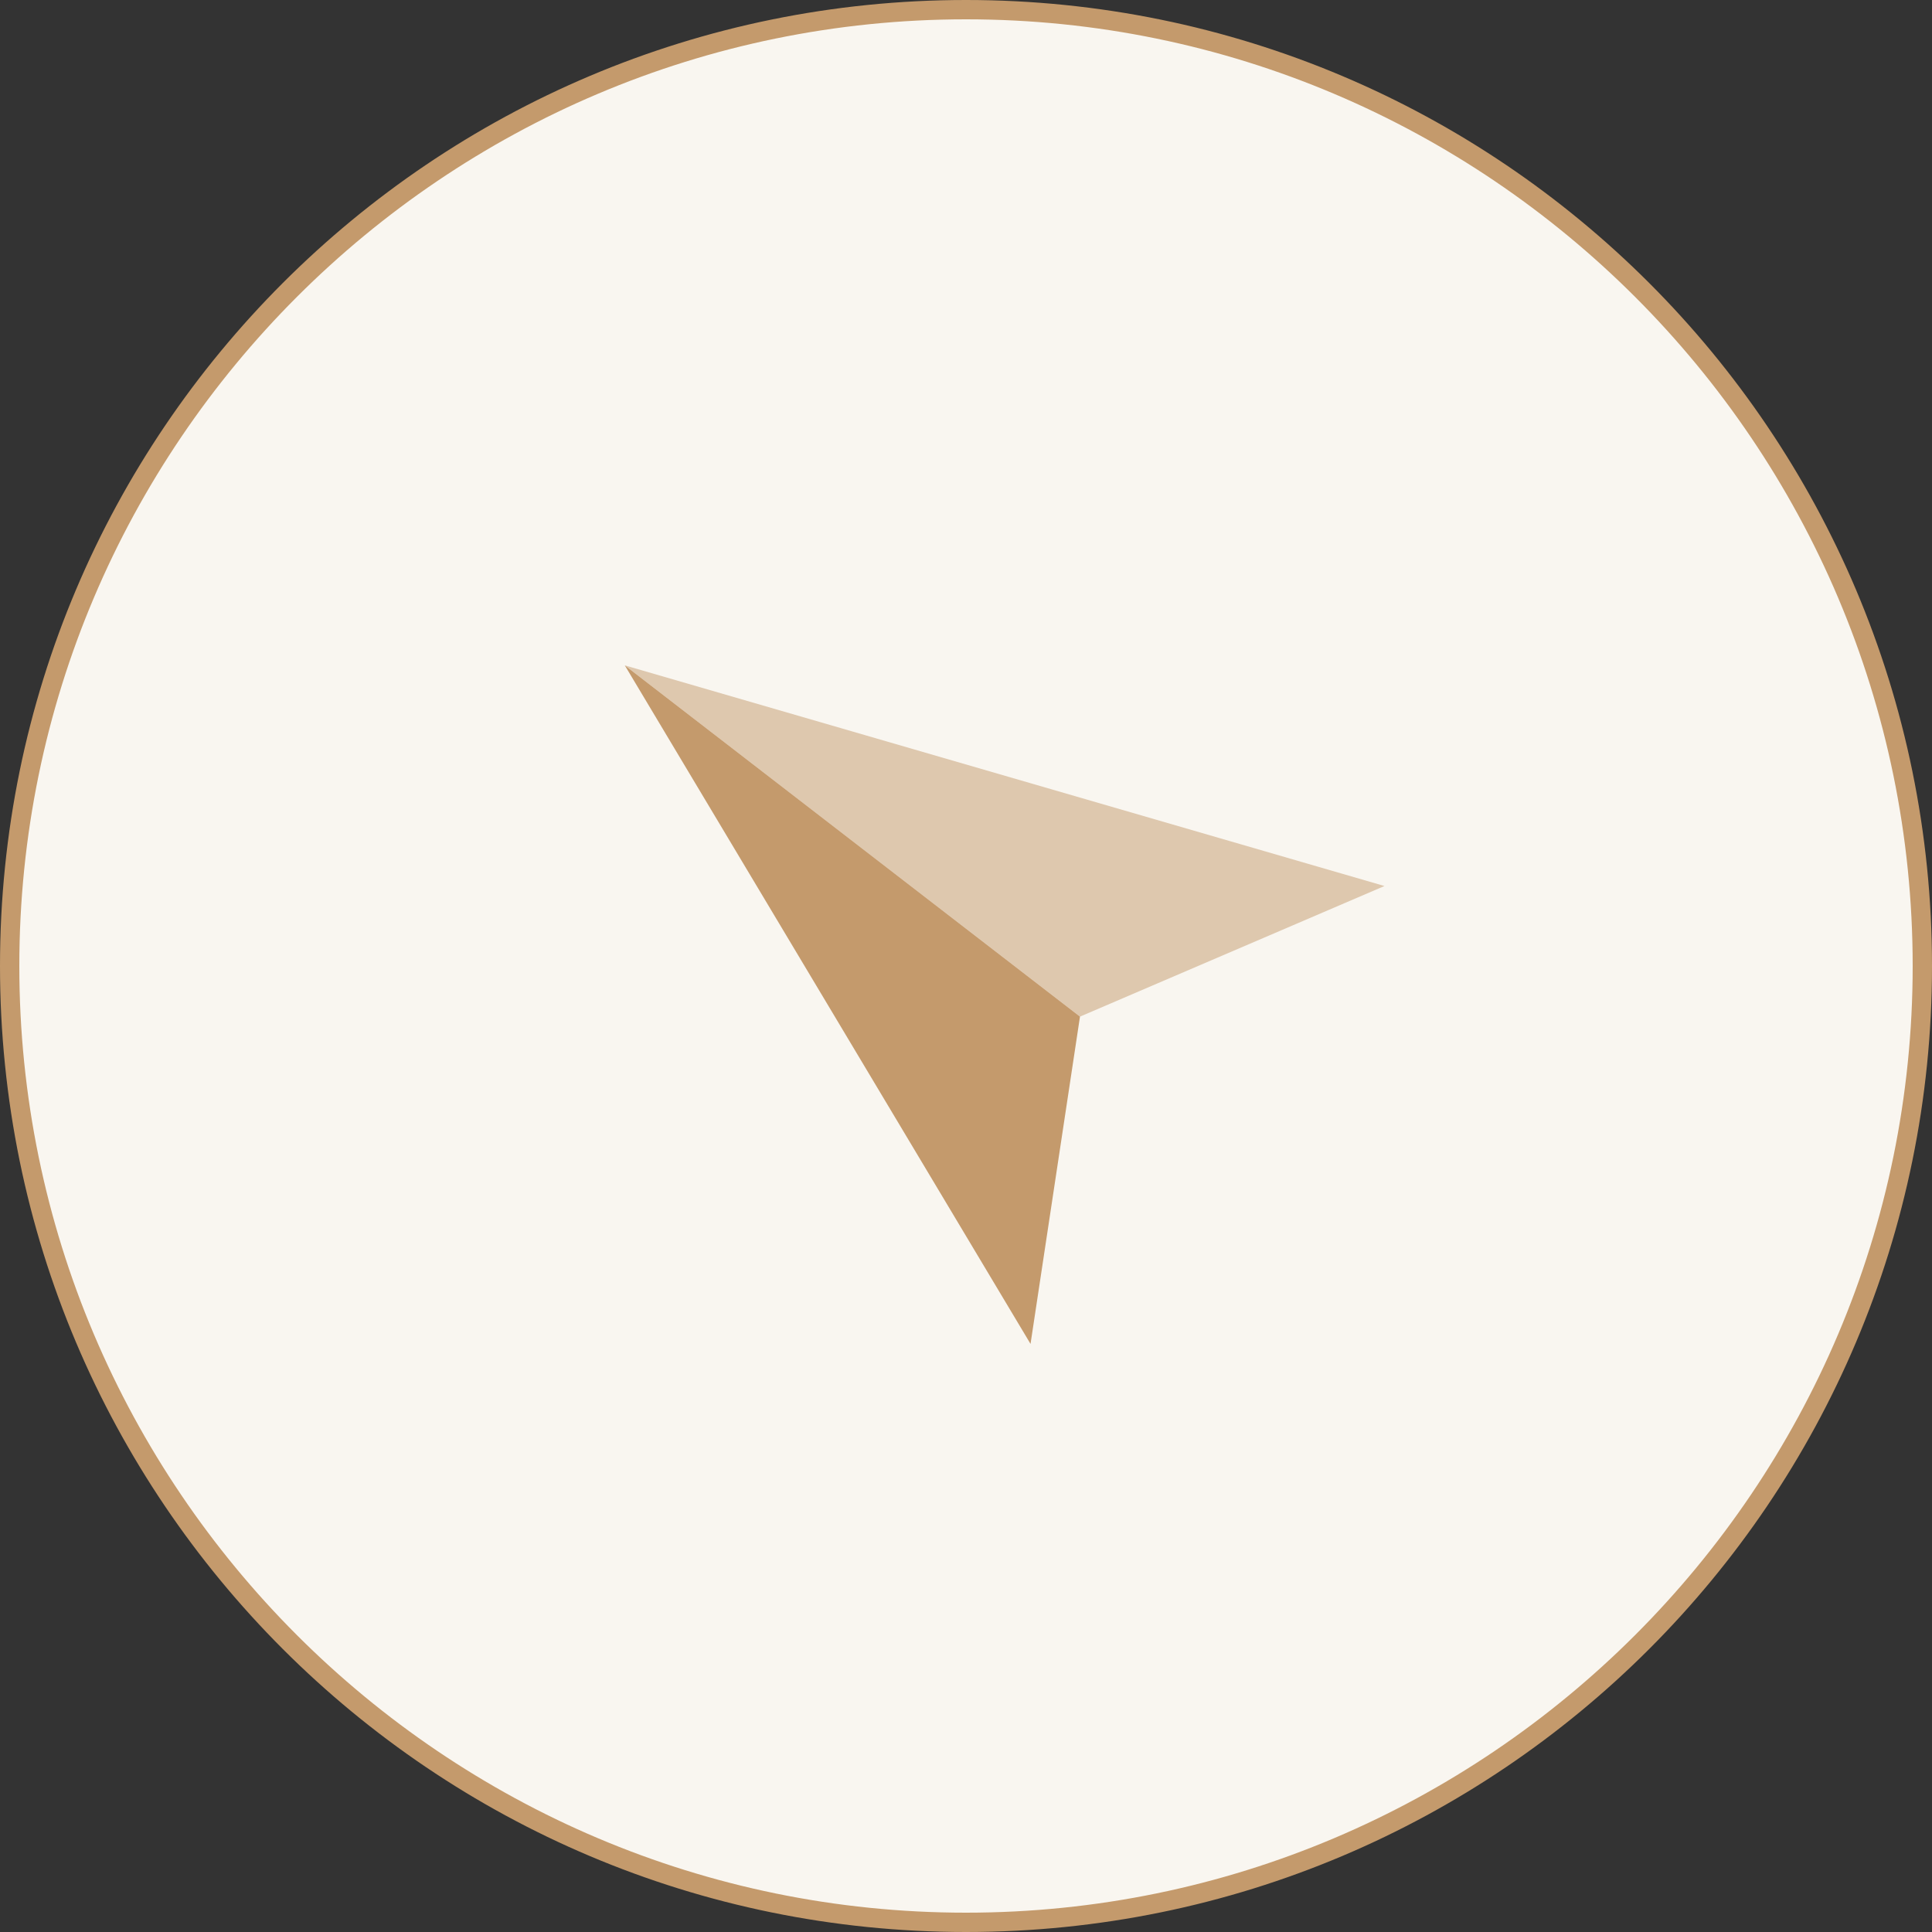 <?xml version="1.0" encoding="UTF-8"?>
<svg xmlns="http://www.w3.org/2000/svg" id="Layer_1" data-name="Layer 1" viewBox="0 0 50 50">
  <rect x="0" y="0" width="50" height="50" fill="#333333" stroke="none"/>
  <defs>
    <style>
      .cls-1, .cls-2 {
        fill: #c49a6c;
      }

      .cls-2 {
        opacity: .5;
      }

      .cls-3 {
        fill: #f9f6f0;
      }
    </style>
  </defs>
  <g>
    <path class="cls-3" d="M25,49.75C11.35,49.75.25,38.65.25,25S11.35.25,25,.25s24.75,11.1,24.75,24.75-11.1,24.75-24.75,24.75Z"></path>
    <path class="cls-1" d="M25,.5c13.51,0,24.5,10.99,24.5,24.5s-10.99,24.5-24.5,24.5S.5,38.51.5,25,11.49.5,25,.5M25,0C11.19,0,0,11.19,0,25s11.19,25,25,25,25-11.19,25-25S38.81,0,25,0h0Z"></path>
  </g>
  <g>
    <polygon class="cls-1" points="26.67 34.78 27.95 26.31 16.17 17.22 26.67 34.78"></polygon>
    <polygon class="cls-2" points="35.83 22.93 27.95 26.31 16.17 17.22 35.83 22.93"></polygon>
  </g>
</svg>
